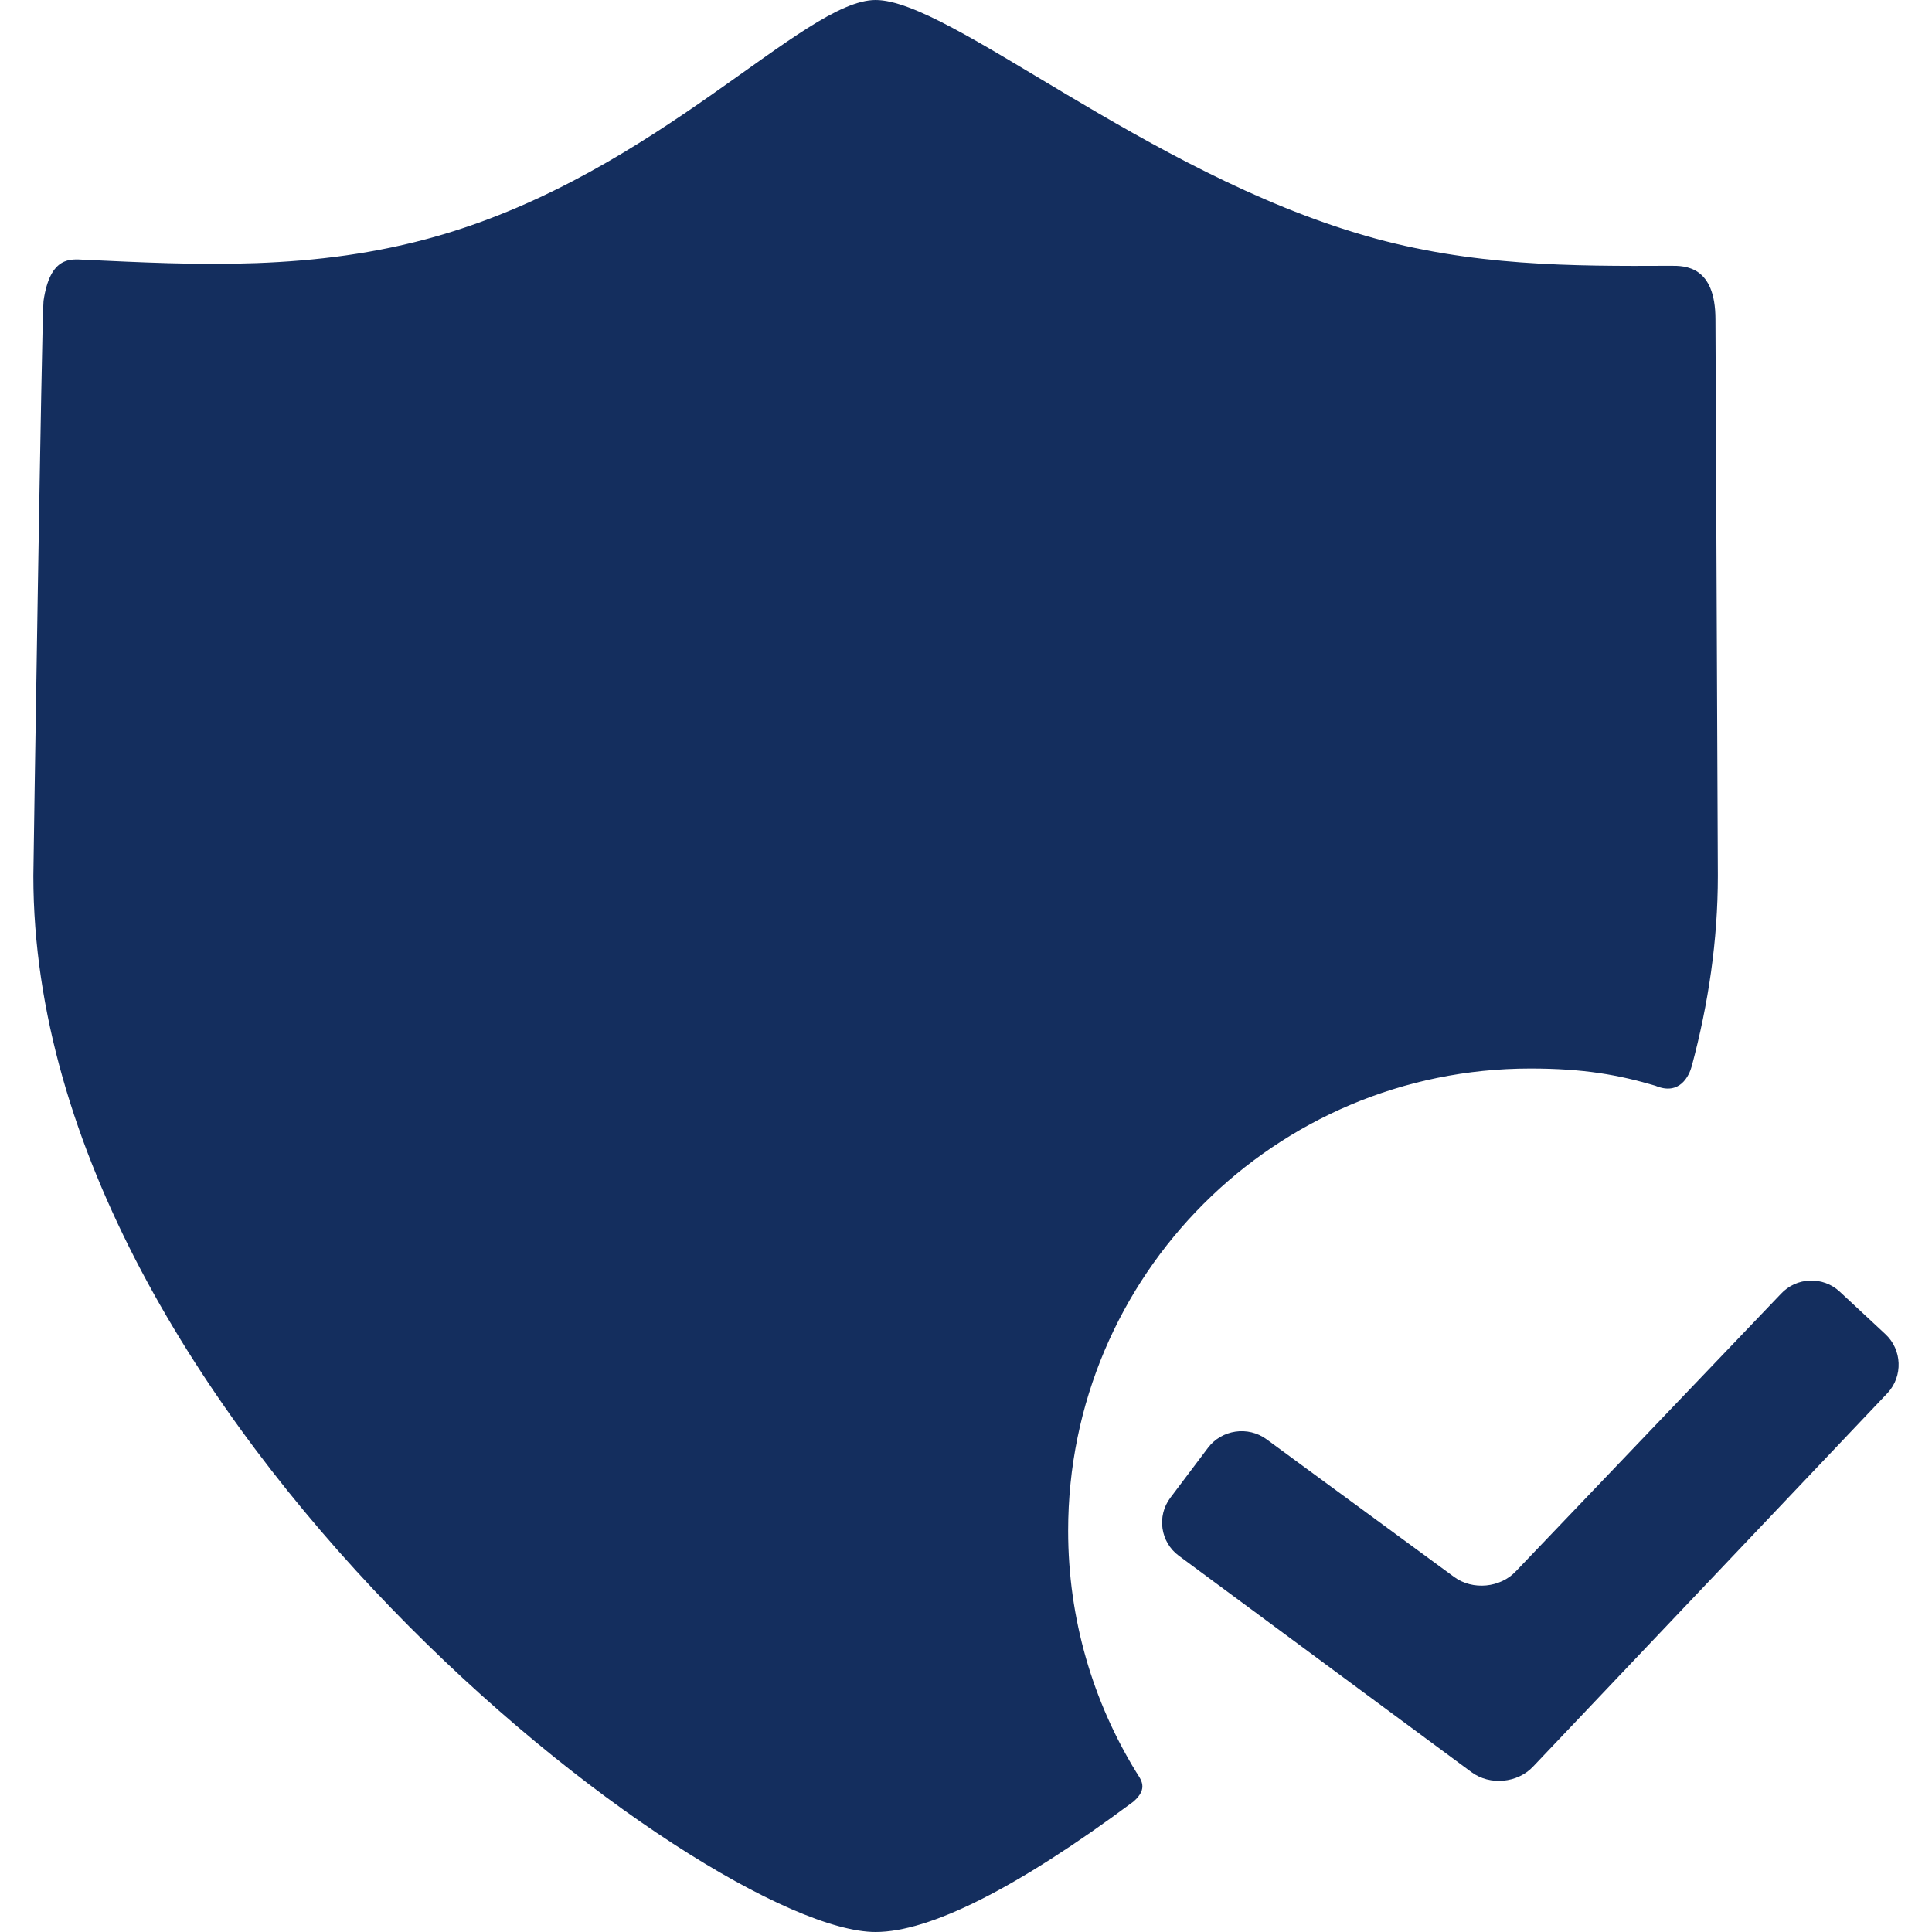 <!DOCTYPE svg PUBLIC "-//W3C//DTD SVG 1.1//EN" "http://www.w3.org/Graphics/SVG/1.1/DTD/svg11.dtd">

<!-- Uploaded to: SVG Repo, www.svgrepo.com, Transformed by: SVG Repo Mixer Tools -->
<svg fill="#142e5e" height="800px" width="800px" version="1.1" id="Capa_1" xmlns="http://www.w3.org/2000/svg" xmlns:xlink="http://www.w3.org/1999/xlink" viewBox="0 0 304.761 304.761" xml:space="preserve">

<g id="SVGRepo_bgCarrier" stroke-width="0"/>

<g id="SVGRepo_tracerCarrier" stroke-linecap="round" stroke-linejoin="round"/>

<g id="SVGRepo_iconCarrier"> <g> <g id="Layer_5_88_"> <g> <path d="M168.493,241.462c0-40.269,32.644-72.911,72.911-72.911c8.476,0,13.96,1.012,19.709,2.711 c3.871,1.641,5.352-1.592,5.756-3.1c2.634-9.839,4.111-19.873,4.111-29.982c0-0.677-0.378-86.735-0.378-87.798 c0-8.487-4.863-8.467-7.034-8.456c-15.578,0.074-31.457,0.081-48.161-4.734C180.703,27.186,149.85,0,138.121,0 c-11.361,0-34.269,27.187-68.974,37.192c-19.57,5.642-38.337,4.595-55.894,3.781c-2.063-0.095-5.347-0.642-6.389,6.508 c-0.263,1.802-1.602,89.731-1.602,90.699c0,85.898,106.271,166.581,132.857,166.581c8.507,0,22.214-6.832,40.662-20.561 c2.458-2.123,1.141-3.531,0.414-4.717C172.413,268.413,168.493,255.398,168.493,241.462z"/> 
<path d="M241.862,278.639c-2.456,2.647-6.84,3.057-9.743,0.91l-46.173-34.143c-2.902-2.146-3.501-6.262-1.33-9.146l5.925-7.865 c2.171-2.884,6.329-3.496,9.24-1.36l29.609,21.728c2.91,2.135,7.3,1.717,9.755-0.931l41.79-43.742 c2.455-2.648,6.626-2.802,9.269-0.342l7.207,6.708c2.643,2.46,2.797,6.638,0.342,9.285L241.862,278.639z"/> </g> </g> </g> </g>

</svg>